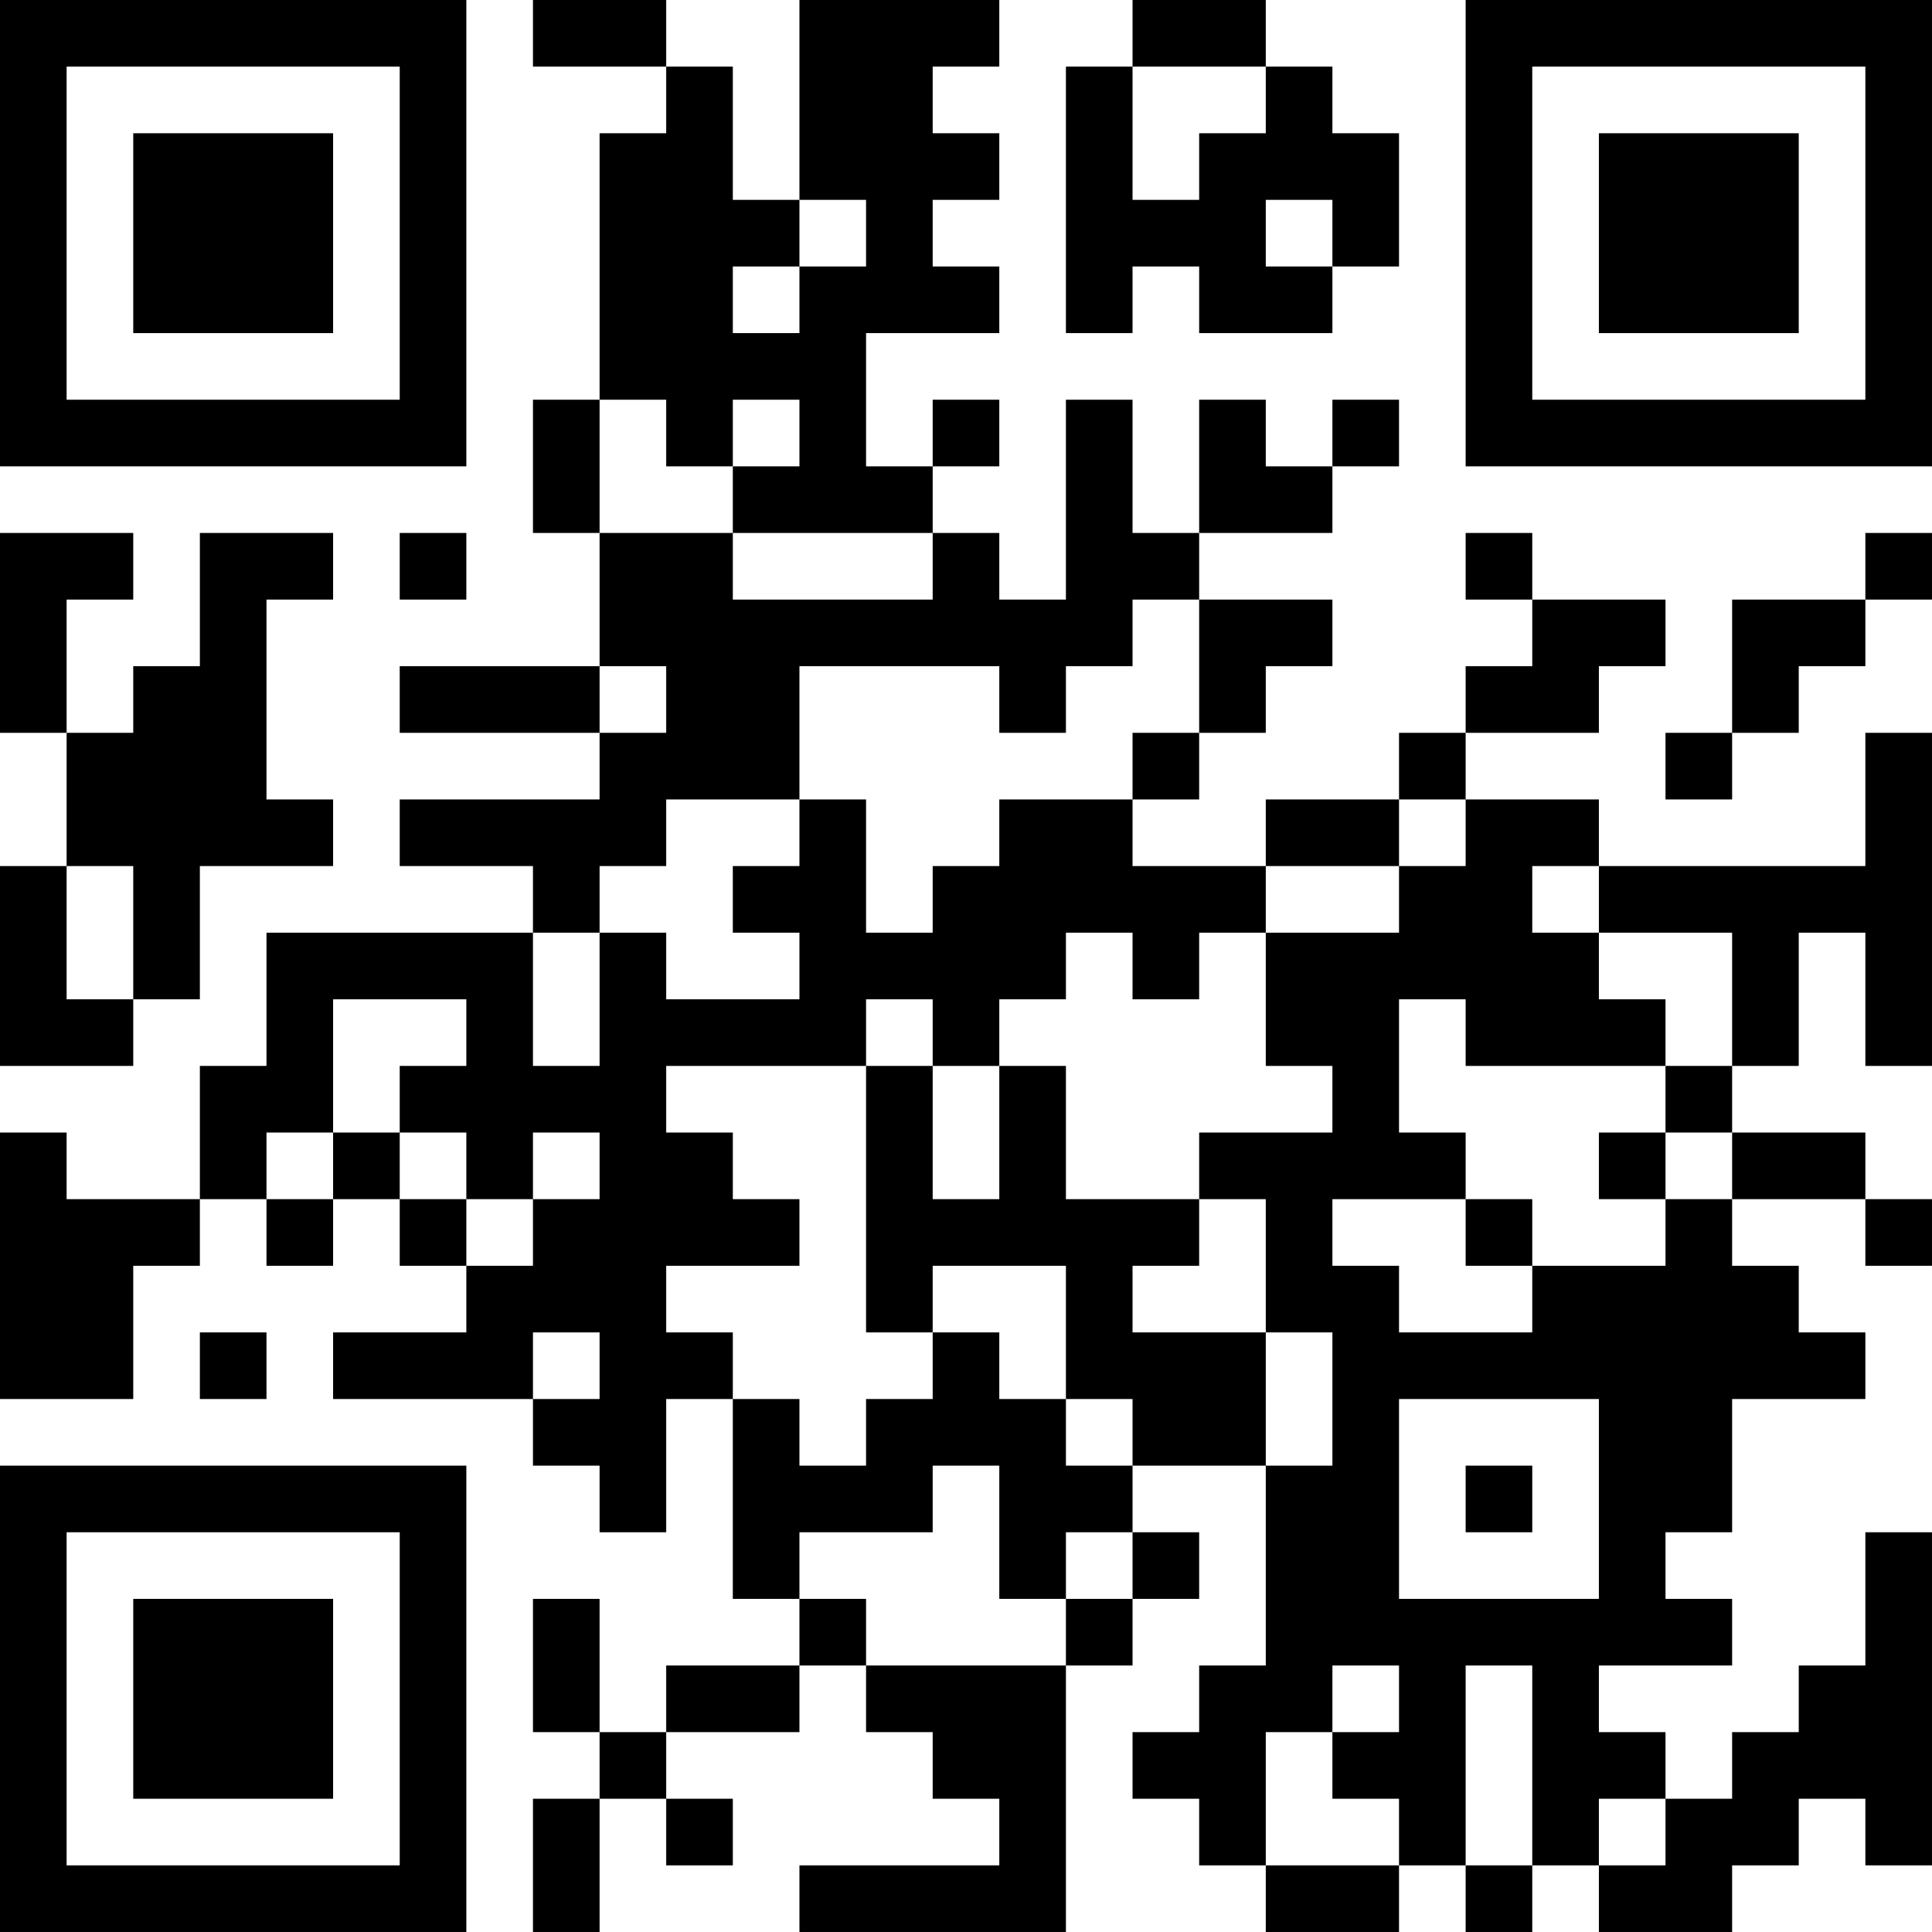 <?xml version="1.0" encoding="UTF-8"?>
<svg xmlns="http://www.w3.org/2000/svg" version="1.1" width="400" height="400" viewBox="0 0 400 400"><rect x="0" y="0" width="400" height="400" fill="#ffffff"/><g transform="scale(13.793)"><g transform="translate(0,0)"><path fill-rule="evenodd" d="M8 0L8 1L10 1L10 2L9 2L9 6L8 6L8 8L9 8L9 10L6 10L6 11L9 11L9 12L6 12L6 13L8 13L8 14L4 14L4 16L3 16L3 18L1 18L1 17L0 17L0 21L2 21L2 19L3 19L3 18L4 18L4 19L5 19L5 18L6 18L6 19L7 19L7 20L5 20L5 21L8 21L8 22L9 22L9 23L10 23L10 21L11 21L11 24L12 24L12 25L10 25L10 26L9 26L9 24L8 24L8 26L9 26L9 27L8 27L8 29L9 29L9 27L10 27L10 28L11 28L11 27L10 27L10 26L12 26L12 25L13 25L13 26L14 26L14 27L15 27L15 28L12 28L12 29L16 29L16 25L17 25L17 24L18 24L18 23L17 23L17 22L19 22L19 25L18 25L18 26L17 26L17 27L18 27L18 28L19 28L19 29L21 29L21 28L22 28L22 29L23 29L23 28L24 28L24 29L26 29L26 28L27 28L27 27L28 27L28 28L29 28L29 23L28 23L28 25L27 25L27 26L26 26L26 27L25 27L25 26L24 26L24 25L26 25L26 24L25 24L25 23L26 23L26 21L28 21L28 20L27 20L27 19L26 19L26 18L28 18L28 19L29 19L29 18L28 18L28 17L26 17L26 16L27 16L27 14L28 14L28 16L29 16L29 11L28 11L28 13L24 13L24 12L22 12L22 11L24 11L24 10L25 10L25 9L23 9L23 8L22 8L22 9L23 9L23 10L22 10L22 11L21 11L21 12L19 12L19 13L17 13L17 12L18 12L18 11L19 11L19 10L20 10L20 9L18 9L18 8L20 8L20 7L21 7L21 6L20 6L20 7L19 7L19 6L18 6L18 8L17 8L17 6L16 6L16 9L15 9L15 8L14 8L14 7L15 7L15 6L14 6L14 7L13 7L13 5L15 5L15 4L14 4L14 3L15 3L15 2L14 2L14 1L15 1L15 0L12 0L12 3L11 3L11 1L10 1L10 0ZM17 0L17 1L16 1L16 5L17 5L17 4L18 4L18 5L20 5L20 4L21 4L21 2L20 2L20 1L19 1L19 0ZM17 1L17 3L18 3L18 2L19 2L19 1ZM12 3L12 4L11 4L11 5L12 5L12 4L13 4L13 3ZM19 3L19 4L20 4L20 3ZM9 6L9 8L11 8L11 9L14 9L14 8L11 8L11 7L12 7L12 6L11 6L11 7L10 7L10 6ZM0 8L0 11L1 11L1 13L0 13L0 16L2 16L2 15L3 15L3 13L5 13L5 12L4 12L4 9L5 9L5 8L3 8L3 10L2 10L2 11L1 11L1 9L2 9L2 8ZM6 8L6 9L7 9L7 8ZM28 8L28 9L26 9L26 11L25 11L25 12L26 12L26 11L27 11L27 10L28 10L28 9L29 9L29 8ZM17 9L17 10L16 10L16 11L15 11L15 10L12 10L12 12L10 12L10 13L9 13L9 14L8 14L8 16L9 16L9 14L10 14L10 15L12 15L12 14L11 14L11 13L12 13L12 12L13 12L13 14L14 14L14 13L15 13L15 12L17 12L17 11L18 11L18 9ZM9 10L9 11L10 11L10 10ZM21 12L21 13L19 13L19 14L18 14L18 15L17 15L17 14L16 14L16 15L15 15L15 16L14 16L14 15L13 15L13 16L10 16L10 17L11 17L11 18L12 18L12 19L10 19L10 20L11 20L11 21L12 21L12 22L13 22L13 21L14 21L14 20L15 20L15 21L16 21L16 22L17 22L17 21L16 21L16 19L14 19L14 20L13 20L13 16L14 16L14 18L15 18L15 16L16 16L16 18L18 18L18 19L17 19L17 20L19 20L19 22L20 22L20 20L19 20L19 18L18 18L18 17L20 17L20 16L19 16L19 14L21 14L21 13L22 13L22 12ZM1 13L1 15L2 15L2 13ZM23 13L23 14L24 14L24 15L25 15L25 16L22 16L22 15L21 15L21 17L22 17L22 18L20 18L20 19L21 19L21 20L23 20L23 19L25 19L25 18L26 18L26 17L25 17L25 16L26 16L26 14L24 14L24 13ZM5 15L5 17L4 17L4 18L5 18L5 17L6 17L6 18L7 18L7 19L8 19L8 18L9 18L9 17L8 17L8 18L7 18L7 17L6 17L6 16L7 16L7 15ZM24 17L24 18L25 18L25 17ZM22 18L22 19L23 19L23 18ZM3 20L3 21L4 21L4 20ZM8 20L8 21L9 21L9 20ZM21 21L21 24L24 24L24 21ZM14 22L14 23L12 23L12 24L13 24L13 25L16 25L16 24L17 24L17 23L16 23L16 24L15 24L15 22ZM22 22L22 23L23 23L23 22ZM20 25L20 26L19 26L19 28L21 28L21 27L20 27L20 26L21 26L21 25ZM22 25L22 28L23 28L23 25ZM24 27L24 28L25 28L25 27ZM0 0L0 7L7 7L7 0ZM1 1L1 6L6 6L6 1ZM2 2L2 5L5 5L5 2ZM22 0L22 7L29 7L29 0ZM23 1L23 6L28 6L28 1ZM24 2L24 5L27 5L27 2ZM0 22L0 29L7 29L7 22ZM1 23L1 28L6 28L6 23ZM2 24L2 27L5 27L5 24Z" fill="#000000"/></g></g></svg>
